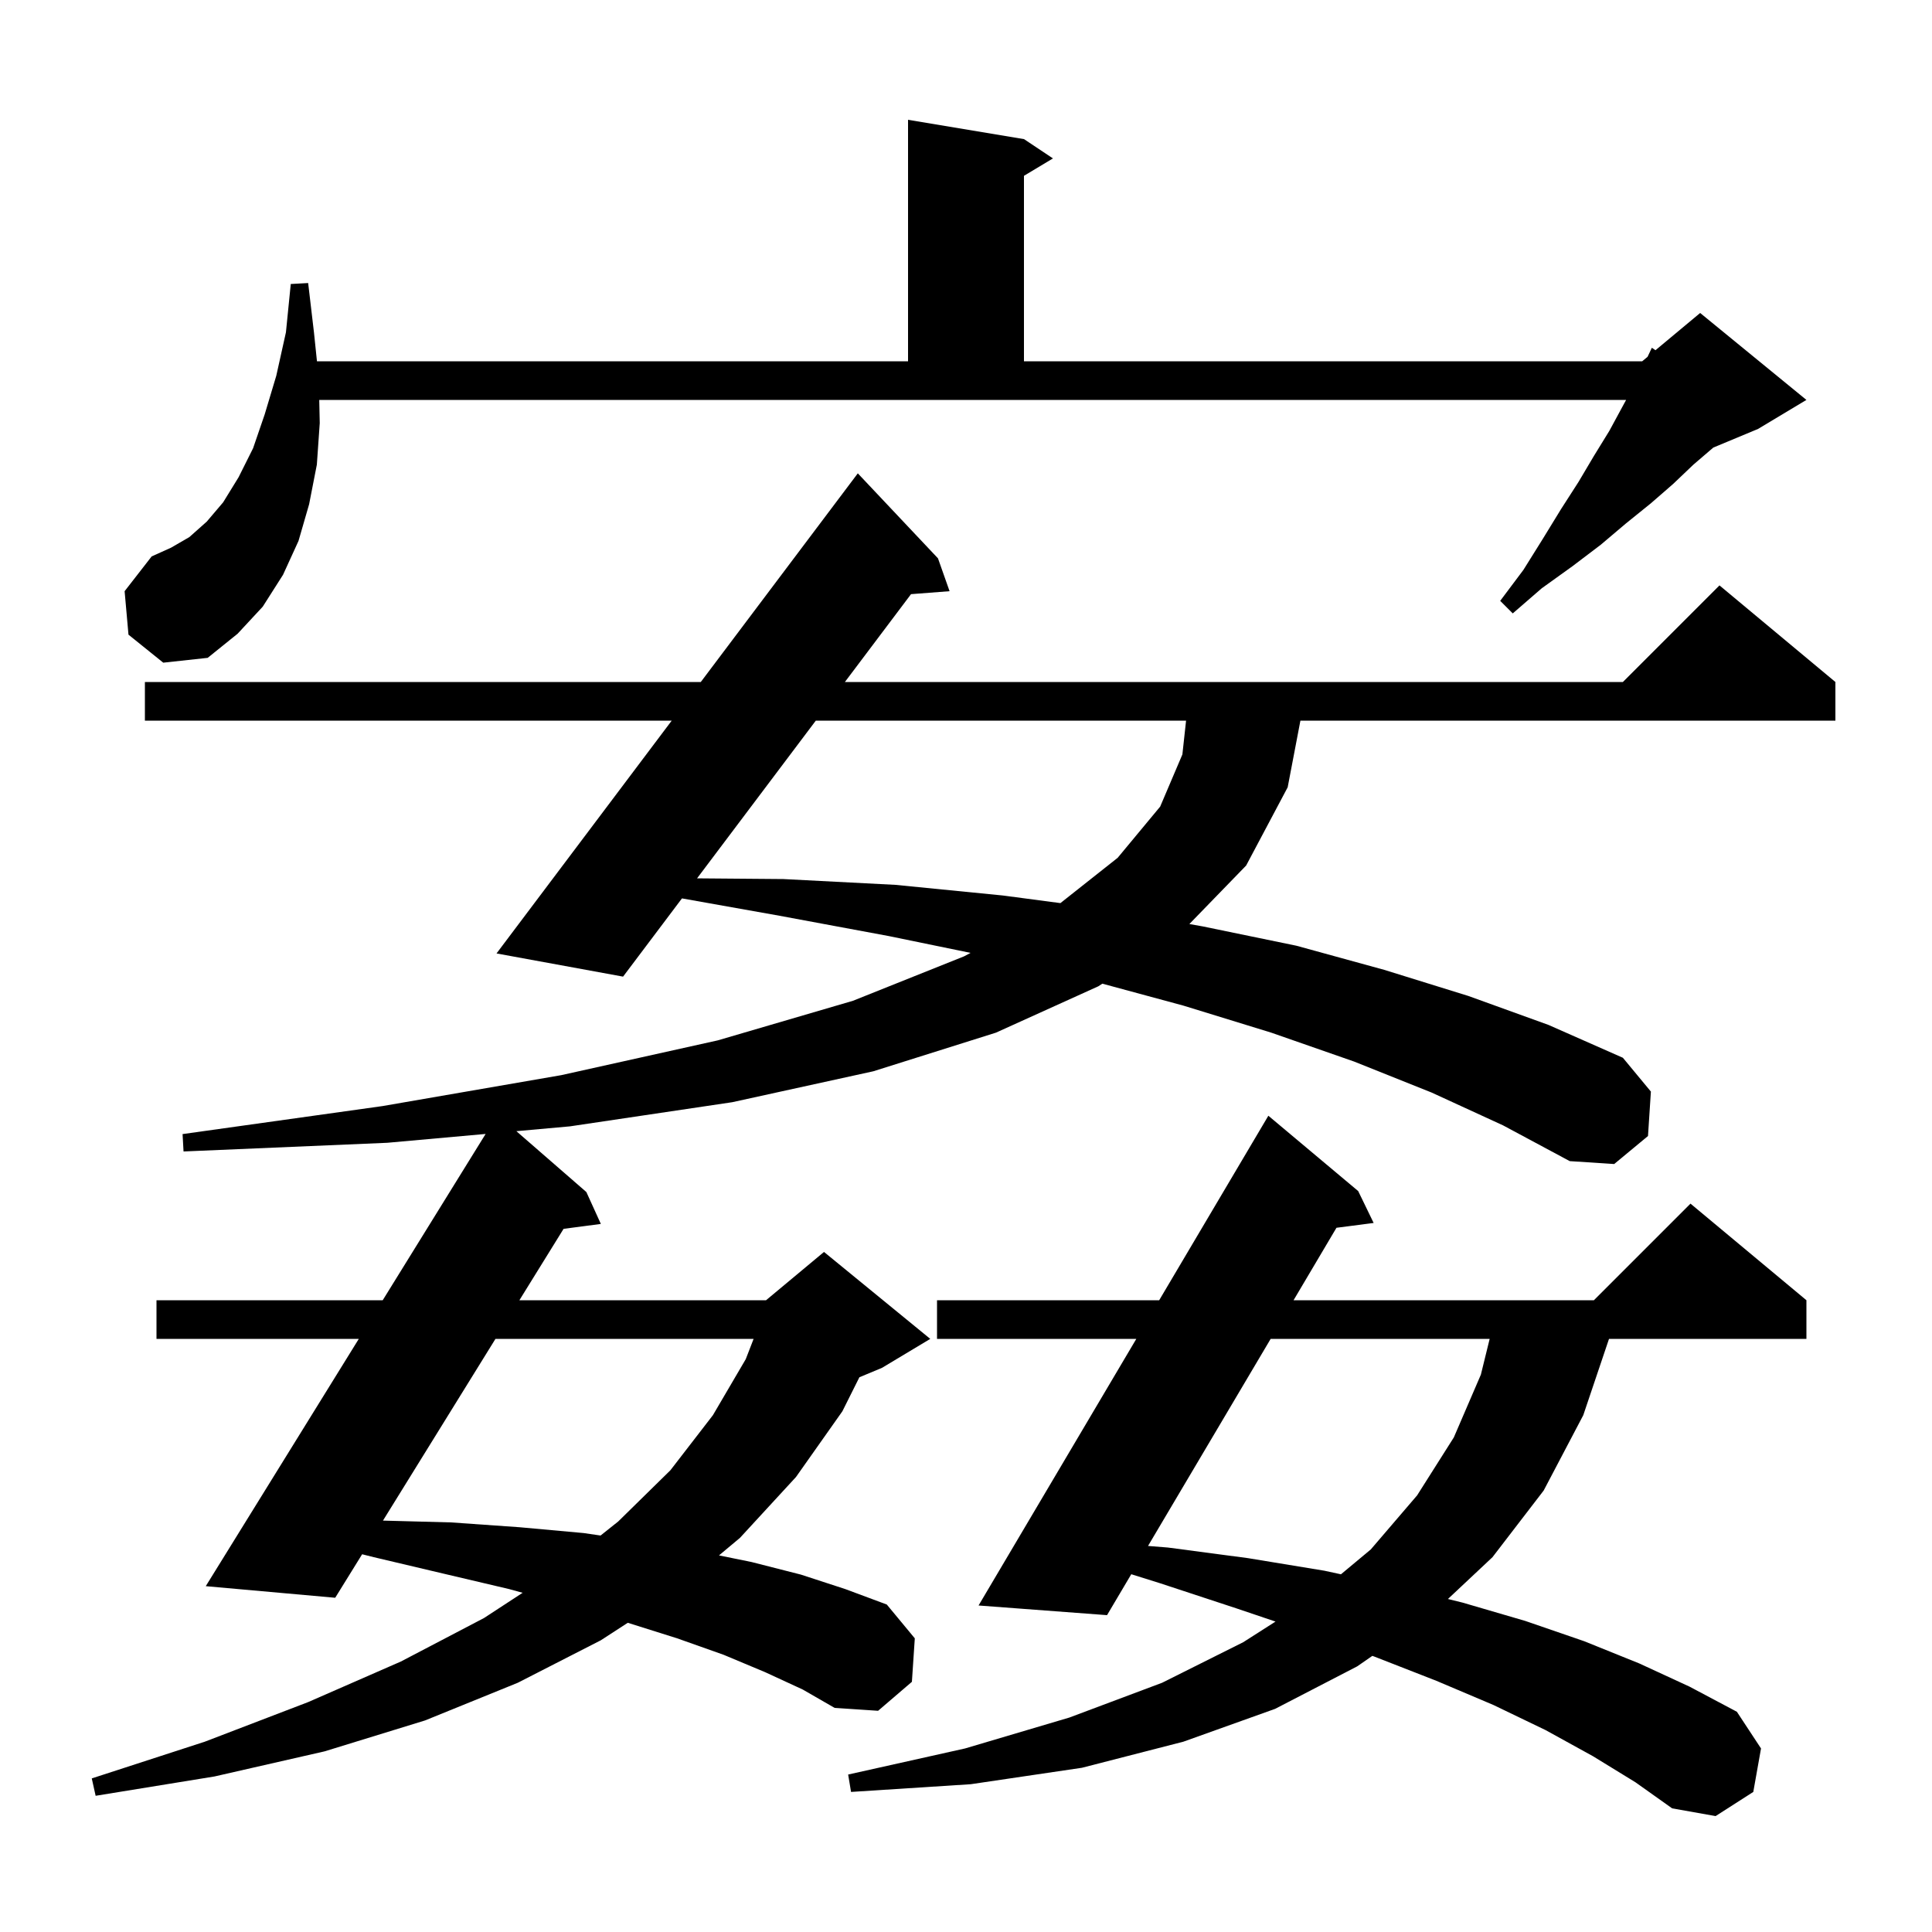 <svg xmlns="http://www.w3.org/2000/svg" xmlns:xlink="http://www.w3.org/1999/xlink" version="1.1" baseProfile="full" viewBox="0 0 200 200" width="200" height="200"><g fill="currentColor"><path d="M 164.9 181.8 L 160.0 179.1 L 154.6 176.5 L 148.7 174.0 L 142.3 171.5 L 142.065 171.415 L 140.5 172.5 L 132.0 176.9 L 122.5 180.3 L 112.0 183.0 L 100.5 184.7 L 88.1 185.5 L 87.8 183.7 L 99.9 181.0 L 110.7 177.8 L 120.3 174.2 L 128.7 170.0 L 132.041 167.865 L 128.0 166.5 L 120.1 163.9 L 117.109 162.963 L 114.6 167.2 L 101.3 166.2 L 117.631 138.6 L 97.0 138.6 L 97.0 134.6 L 119.998 134.6 L 131.3 115.5 L 140.6 123.3 L 142.2 126.6 L 138.35 127.099 L 133.908 134.6 L 165.0 134.6 L 175.0 124.6 L 187.0 134.6 L 187.0 138.6 L 166.564 138.6 L 163.9 146.5 L 159.8 154.3 L 154.5 161.2 L 149.889 165.528 L 151.4 165.9 L 157.9 167.8 L 164.0 169.9 L 169.7 172.2 L 174.9 174.6 L 179.8 177.2 L 182.3 181.0 L 181.5 185.5 L 177.6 188.0 L 173.1 187.2 L 169.3 184.5 Z M 148.2 113.1 L 140.2 109.9 L 131.6 106.9 L 122.5 104.1 L 114.114 101.829 L 113.7 102.1 L 103.1 106.9 L 90.4 110.9 L 75.8 114.1 L 59.0 116.6 L 53.454 117.099 L 60.7 123.4 L 62.2 126.7 L 58.342 127.21 L 53.767 134.6 L 79.3 134.6 L 85.3 129.6 L 96.3 138.6 L 91.3 141.6 L 88.963 142.574 L 87.2 146.1 L 82.4 152.9 L 76.6 159.2 L 74.43 161.014 L 77.8 161.7 L 82.9 163.0 L 87.5 164.5 L 91.8 166.1 L 94.7 169.6 L 94.4 174.1 L 90.9 177.1 L 86.4 176.8 L 83.1 174.9 L 79.2 173.1 L 74.9 171.3 L 70.1 169.6 L 64.987 167.99 L 62.2 169.8 L 53.6 174.2 L 44.0 178.1 L 33.6 181.3 L 22.2 183.9 L 9.9 185.9 L 9.5 184.1 L 21.2 180.3 L 31.9 176.2 L 41.5 172.0 L 50.1 167.5 L 54.103 164.885 L 52.7 164.5 L 45.9 162.9 L 38.7 161.2 L 37.488 160.897 L 34.7 165.4 L 21.3 164.2 L 37.143 138.6 L 16.2 138.6 L 16.2 134.6 L 39.618 134.6 L 50.272 117.385 L 40.1 118.3 L 19.0 119.2 L 18.9 117.4 L 39.6 114.5 L 58.1 111.3 L 74.3 107.7 L 88.3 103.6 L 99.8 99.0 L 100.472 98.642 L 92.0 96.9 L 80.7 94.8 L 70.597 93.002 L 64.5 101.1 L 51.4 98.7 L 69.536 74.6 L 15.0 74.6 L 15.0 70.6 L 72.546 70.6 L 88.8 49.0 L 97.1 57.8 L 98.3 61.2 L 94.309 61.507 L 87.463 70.6 L 168.0 70.6 L 178.0 60.6 L 190.0 70.6 L 190.0 74.6 L 134.618 74.6 L 133.3 81.5 L 129.0 89.6 L 123.123 95.655 L 124.5 95.9 L 134.2 97.9 L 143.3 100.4 L 152.0 103.1 L 160.3 106.1 L 168.0 109.5 L 170.9 113.0 L 170.6 117.6 L 167.1 120.5 L 162.5 120.2 L 155.6 116.5 Z M 131.538 138.6 L 118.843 160.036 L 120.9 160.2 L 129.2 161.3 L 137.1 162.6 L 138.815 162.971 L 141.9 160.4 L 146.7 154.8 L 150.5 148.8 L 153.3 142.3 L 154.209 138.6 Z M 51.29 138.6 L 39.645 157.412 L 46.7 157.6 L 53.8 158.1 L 60.4 158.7 L 62.171 158.957 L 64.0 157.5 L 69.4 152.2 L 73.8 146.5 L 77.2 140.7 L 78.013 138.6 Z M 84.452 74.6 L 72.16 90.926 L 81.1 91.0 L 92.7 91.6 L 103.8 92.7 L 109.773 93.489 L 115.7 88.8 L 120.1 83.5 L 122.4 78.1 L 122.782 74.6 Z M 13.3 65.7 L 12.9 61.2 L 15.7 57.6 L 17.7 56.7 L 19.6 55.6 L 21.4 54.0 L 23.1 52.0 L 24.7 49.4 L 26.2 46.4 L 27.4 42.9 L 28.6 38.9 L 29.6 34.4 L 30.1 29.4 L 31.9 29.3 L 32.5 34.4 L 32.812 37.4 L 94.0 37.4 L 94.0 12.4 L 106.0 14.4 L 109.0 16.4 L 106.0 18.2 L 106.0 37.4 L 170.0 37.4 L 170.557 36.936 L 171.0 36.0 L 171.375 36.254 L 176.0 32.4 L 187.0 41.4 L 182.0 44.4 L 177.362 46.332 L 175.3 48.1 L 173.2 50.1 L 170.9 52.1 L 168.3 54.2 L 165.7 56.4 L 162.8 58.6 L 159.6 60.9 L 156.6 63.5 L 155.3 62.2 L 157.7 59.0 L 159.7 55.8 L 161.6 52.7 L 163.4 49.9 L 165.0 47.2 L 166.6 44.6 L 167.9 42.2 L 168.336 41.4 L 33.048 41.4 L 33.1 43.8 L 32.8 48.1 L 32.0 52.2 L 30.9 56.0 L 29.3 59.5 L 27.2 62.8 L 24.6 65.6 L 21.5 68.1 L 16.9 68.6 Z "/></g></svg>